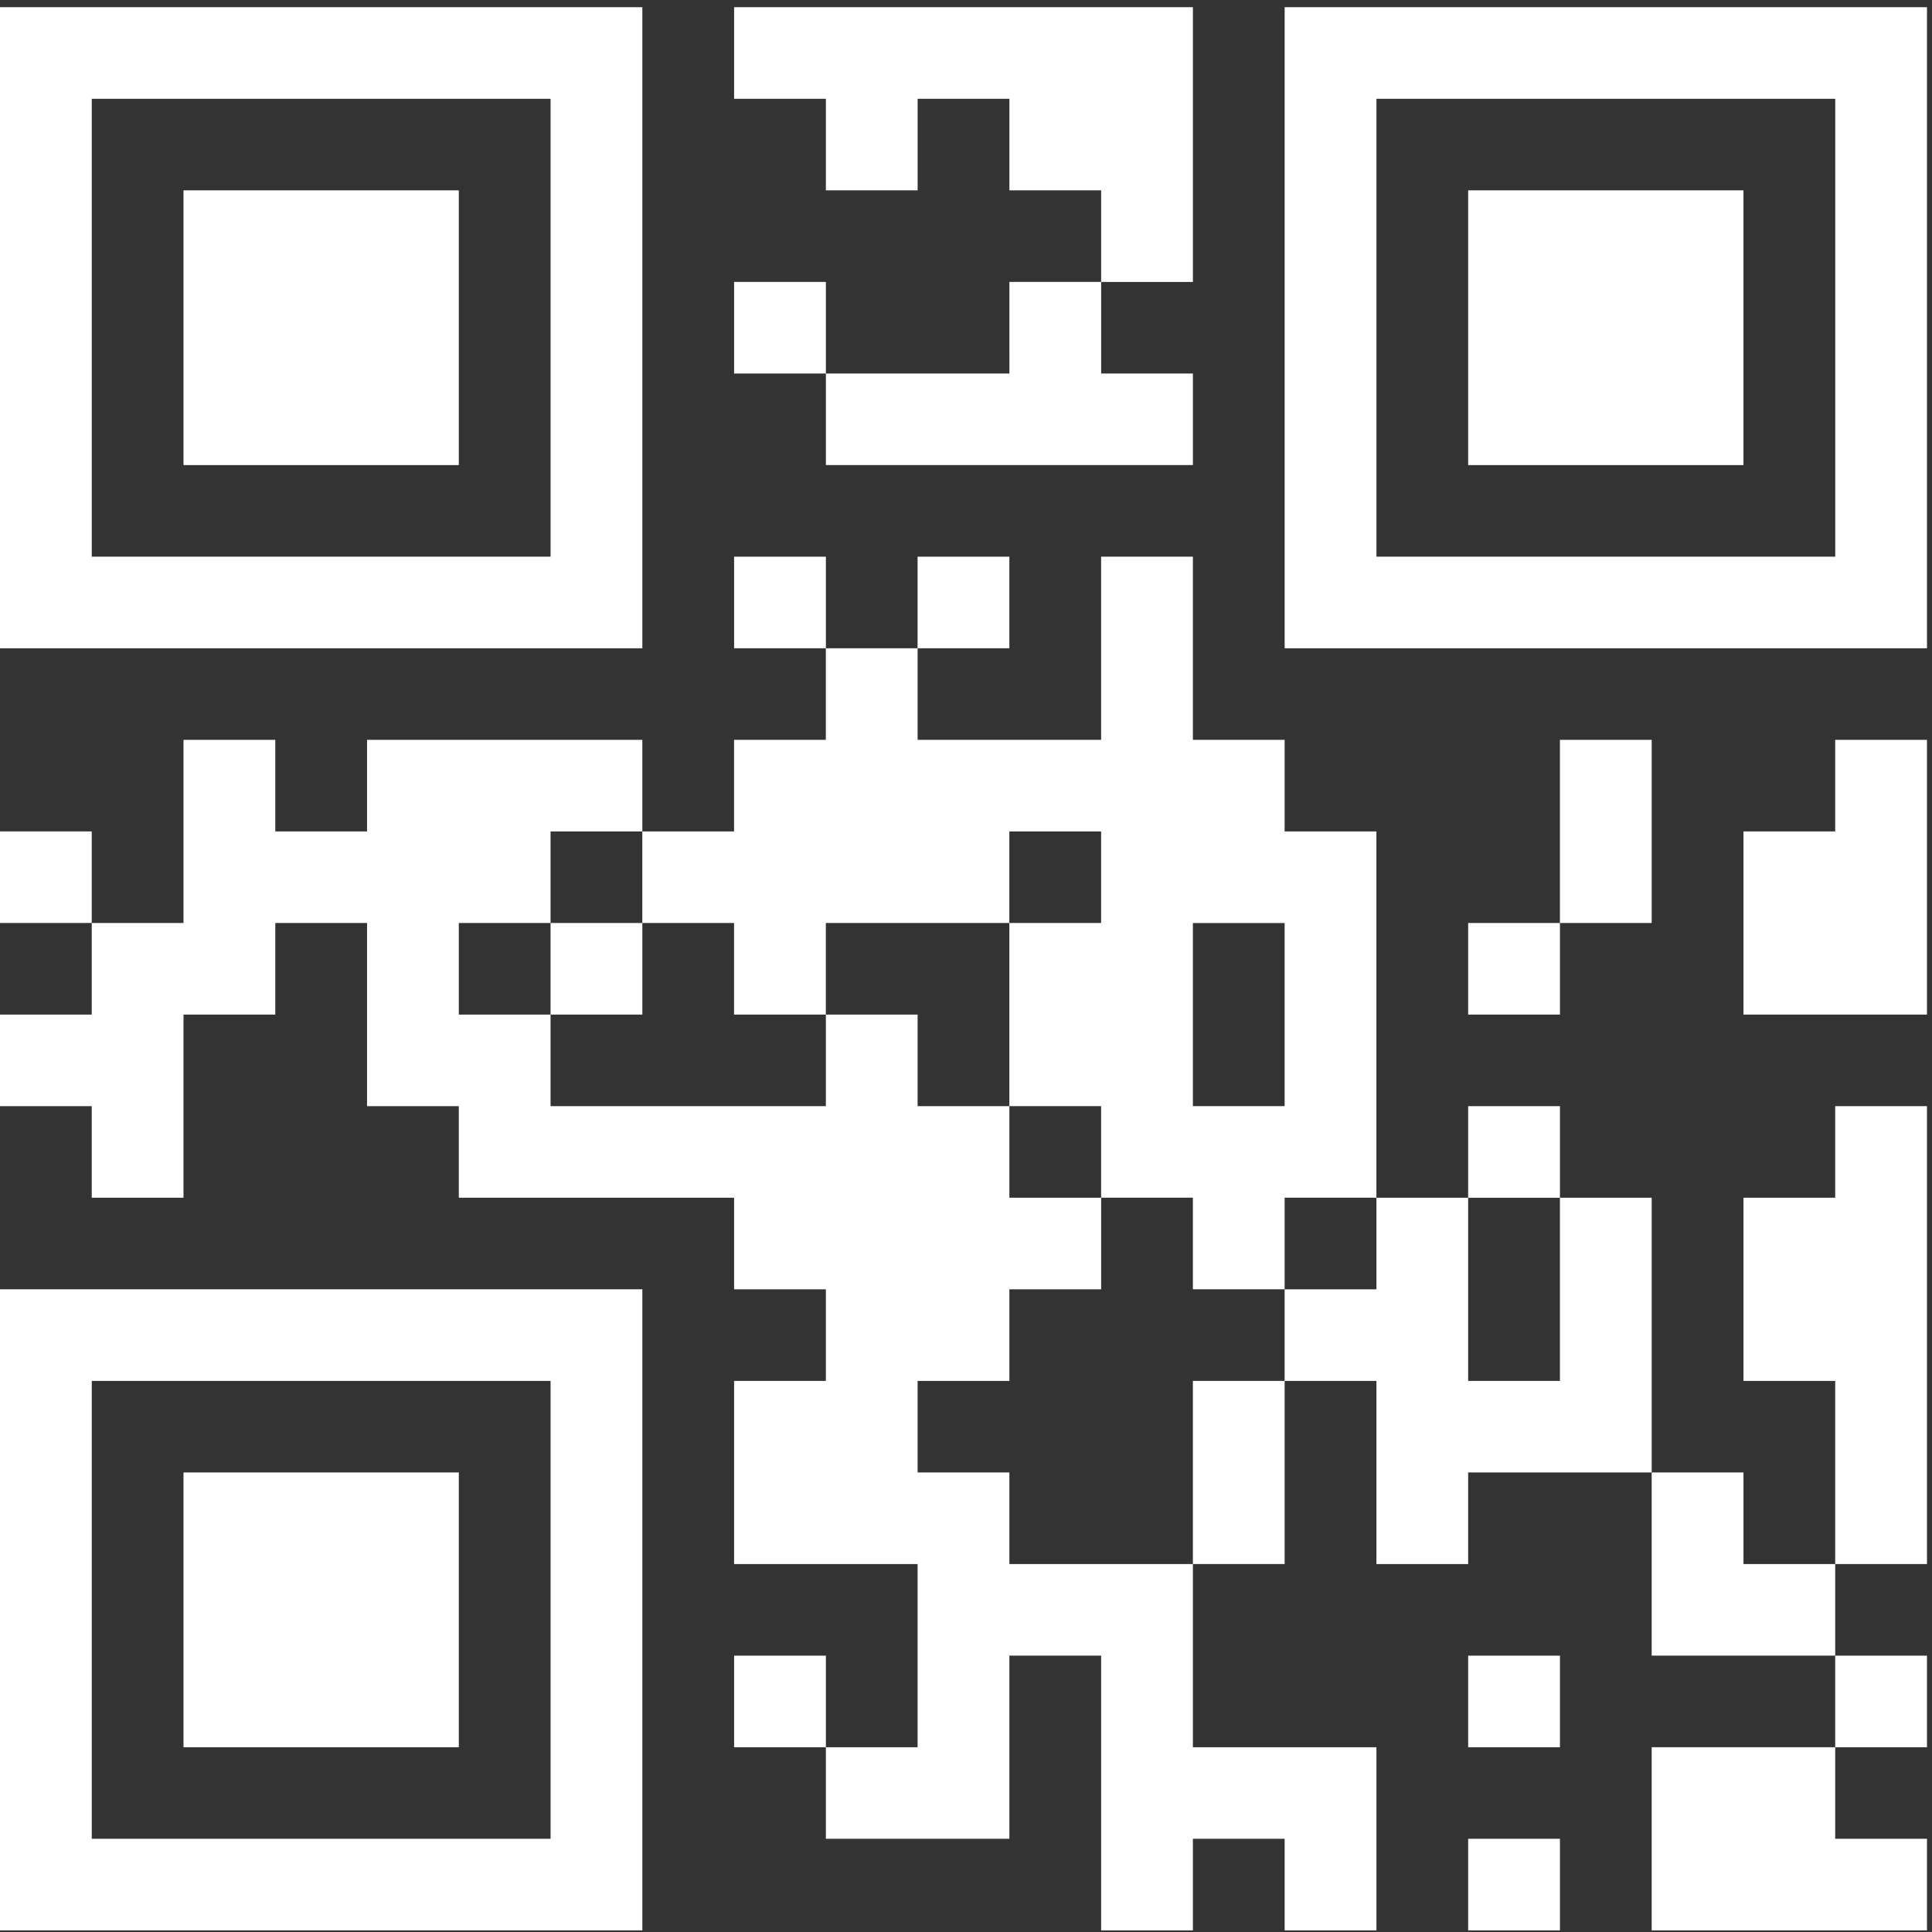<svg width="119" height="119" viewBox="0 0 119 119" fill="none" xmlns="http://www.w3.org/2000/svg">
<rect x="0" y="0" width="119" height="119" fill="#333333" stroke="none"/>
<path d="M45.217 0.443H73.476V17.367H67.825V11.724H62.173V6.084H56.52V11.724H50.869V6.084H45.217L45.217 0.443Z" fill="white"/>
<path d="M0 0.443V39.93H39.565V0.443H0ZM33.912 34.288H5.653V6.085H33.912V34.288Z" fill="white"/>
<path d="M79.127 0.443V39.93H118.691V0.443H79.127ZM113.038 34.288H84.781V6.085H113.041V34.288H113.038Z" fill="white"/>
<path d="M11.303 11.724H28.26V28.647H11.303V11.724Z" fill="white"/>
<path d="M90.43 11.724H107.387V28.647H90.43V11.724Z" fill="white"/>
<path d="M45.217 17.365H50.87V23.006H45.217V17.365Z" fill="white"/>
<path d="M62.173 17.365H67.825V23.006H73.476V28.646H50.87V23.006H62.174L62.173 17.365Z" fill="white"/>
<path d="M45.217 34.289H50.87V39.929H45.217V34.289Z" fill="white"/>
<path d="M56.518 34.289H62.171V39.929H56.518V34.289Z" fill="white"/>
<path d="M11.303 45.57H16.957V51.211H22.608V45.57H39.564V51.211H33.911V56.851H28.26V62.493H33.911V68.133H50.868V62.493H56.519V68.133H62.172V73.773H67.824V79.414H62.172V85.056H56.519V90.695H62.172V96.337H73.475V107.62H84.78V118.9H79.127V113.258H73.475V118.9H67.824V101.977H62.172V113.258H50.868V107.62H56.519V96.337H45.216V85.056H50.868V79.414H45.216V73.773H28.26V68.133H22.608V56.851H16.957V62.493H11.303V73.773H5.651V68.133H0V62.493H5.651V56.851H11.303V45.57Z" fill="white"/>
<path d="M96.082 45.57H101.734V56.851H96.082V45.57Z" fill="white"/>
<path d="M113.038 45.57H118.691V62.493H107.389V51.211H113.038V45.57Z" fill="white"/>
<path d="M0 51.21H5.651V56.85H0V51.21Z" fill="white"/>
<path d="M33.911 56.851H39.565V62.492H33.911V56.851Z" fill="white"/>
<path d="M79.126 51.21V45.569H73.475V34.289H67.822V45.569H56.519V39.929H50.867V45.569H45.214V51.21H39.563V56.85H45.214V62.492H50.867V56.85H62.17V51.21H67.822V56.85H62.17V68.13H67.822V73.772H73.475V79.413H79.126V73.772H84.779V51.211L79.126 51.21ZM79.126 68.132H73.475V56.852H79.126V68.132Z" fill="white"/>
<path d="M90.43 56.851H96.083V62.492H90.43V56.851Z" fill="white"/>
<path d="M90.43 68.133H96.083V73.775H90.43V68.133Z" fill="white"/>
<path d="M113.038 68.133H118.691V96.336H113.038V85.056H107.389V73.773H113.038V68.133Z" fill="white"/>
<path d="M84.78 73.773H90.429V85.056H96.082V73.773H101.734V90.695H90.429V96.337H84.78V85.056H79.126V79.415H84.78V73.773Z" fill="white"/>
<path d="M0 79.413V118.899H39.565V79.413H0ZM33.912 113.258H5.653V85.057H33.912V113.258Z" fill="white"/>
<path d="M73.475 85.055H79.126V96.335H73.475V85.055Z" fill="white"/>
<path d="M11.303 90.695H28.26V107.619H11.303V90.695Z" fill="white"/>
<path d="M101.734 90.695H107.388V96.337H113.038V101.977H101.734V90.695Z" fill="white"/>
<path d="M45.217 101.979H50.87V107.621H45.217V101.979Z" fill="white"/>
<path d="M90.43 101.979H96.083V107.621H90.43V101.979Z" fill="white"/>
<path d="M113.038 101.979H118.691V107.621H113.038V101.979Z" fill="white"/>
<path d="M101.734 107.619H113.038V113.258H118.691V118.9H101.734V107.619Z" fill="white"/>
<path d="M90.43 113.258H96.083V118.9H90.43V113.258Z" fill="white"/>
</svg>
